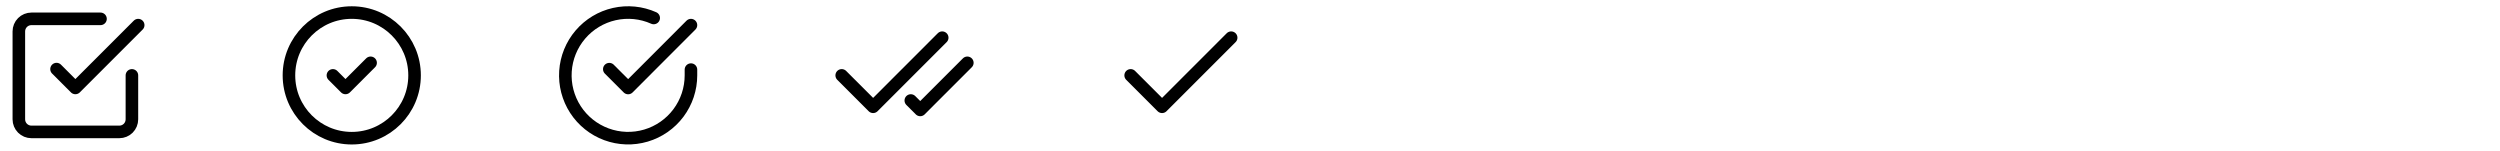 <svg width="398" height="24" viewBox="0 0 398 24" fill="none" xmlns="http://www.w3.org/2000/svg">
<path d="M9 11L12 14L22 4" stroke="black" stroke-width="2" stroke-linecap="round" stroke-linejoin="round"/>
<path d="M21 12V19C21 19.53 20.789 20.039 20.414 20.414C20.039 20.789 19.53 21 19 21H5C4.47 21 3.961 20.789 3.586 20.414C3.211 20.039 3 19.53 3 19V5C3 4.47 3.211 3.961 3.586 3.586C3.961 3.211 4.47 3 5 3H16" stroke="black" stroke-width="2" stroke-linecap="round" stroke-linejoin="round"/>
<path d="M56 22C61.523 22 66 17.523 66 12C66 6.477 61.523 2 56 2C50.477 2 46 6.477 46 12C46 17.523 50.477 22 56 22Z" stroke="black" stroke-width="2" stroke-linecap="round" stroke-linejoin="round"/>
<path d="M53 12L55 14L59 10" stroke="black" stroke-width="2" stroke-linecap="round" stroke-linejoin="round"/>
<path d="M110 11.082V12.002C109.999 14.158 109.301 16.256 108.009 17.984C106.718 19.711 104.903 20.974 102.835 21.586C100.767 22.197 98.557 22.124 96.534 21.376C94.512 20.629 92.785 19.248 91.611 17.439C90.437 15.63 89.88 13.49 90.022 11.338C90.164 9.186 90.997 7.138 92.398 5.499C93.799 3.86 95.693 2.717 97.796 2.242C99.9 1.767 102.1 1.984 104.07 2.862" stroke="black" stroke-width="2" stroke-linecap="round" stroke-linejoin="round"/>
<path d="M110 4L100 14.01L97 11.01" stroke="black" stroke-width="2" stroke-linecap="round" stroke-linejoin="round"/>
<path d="M150 6L139 17L134 12" stroke="black" stroke-width="2" stroke-linecap="round" stroke-linejoin="round"/>
<path d="M154 10L146.5 17.5L145 16" stroke="black" stroke-width="2" stroke-linecap="round" stroke-linejoin="round"/>
<path d="M196 6L185 17L180 12" stroke="black" stroke-width="2" stroke-linecap="round" stroke-linejoin="round"/>
</svg>
